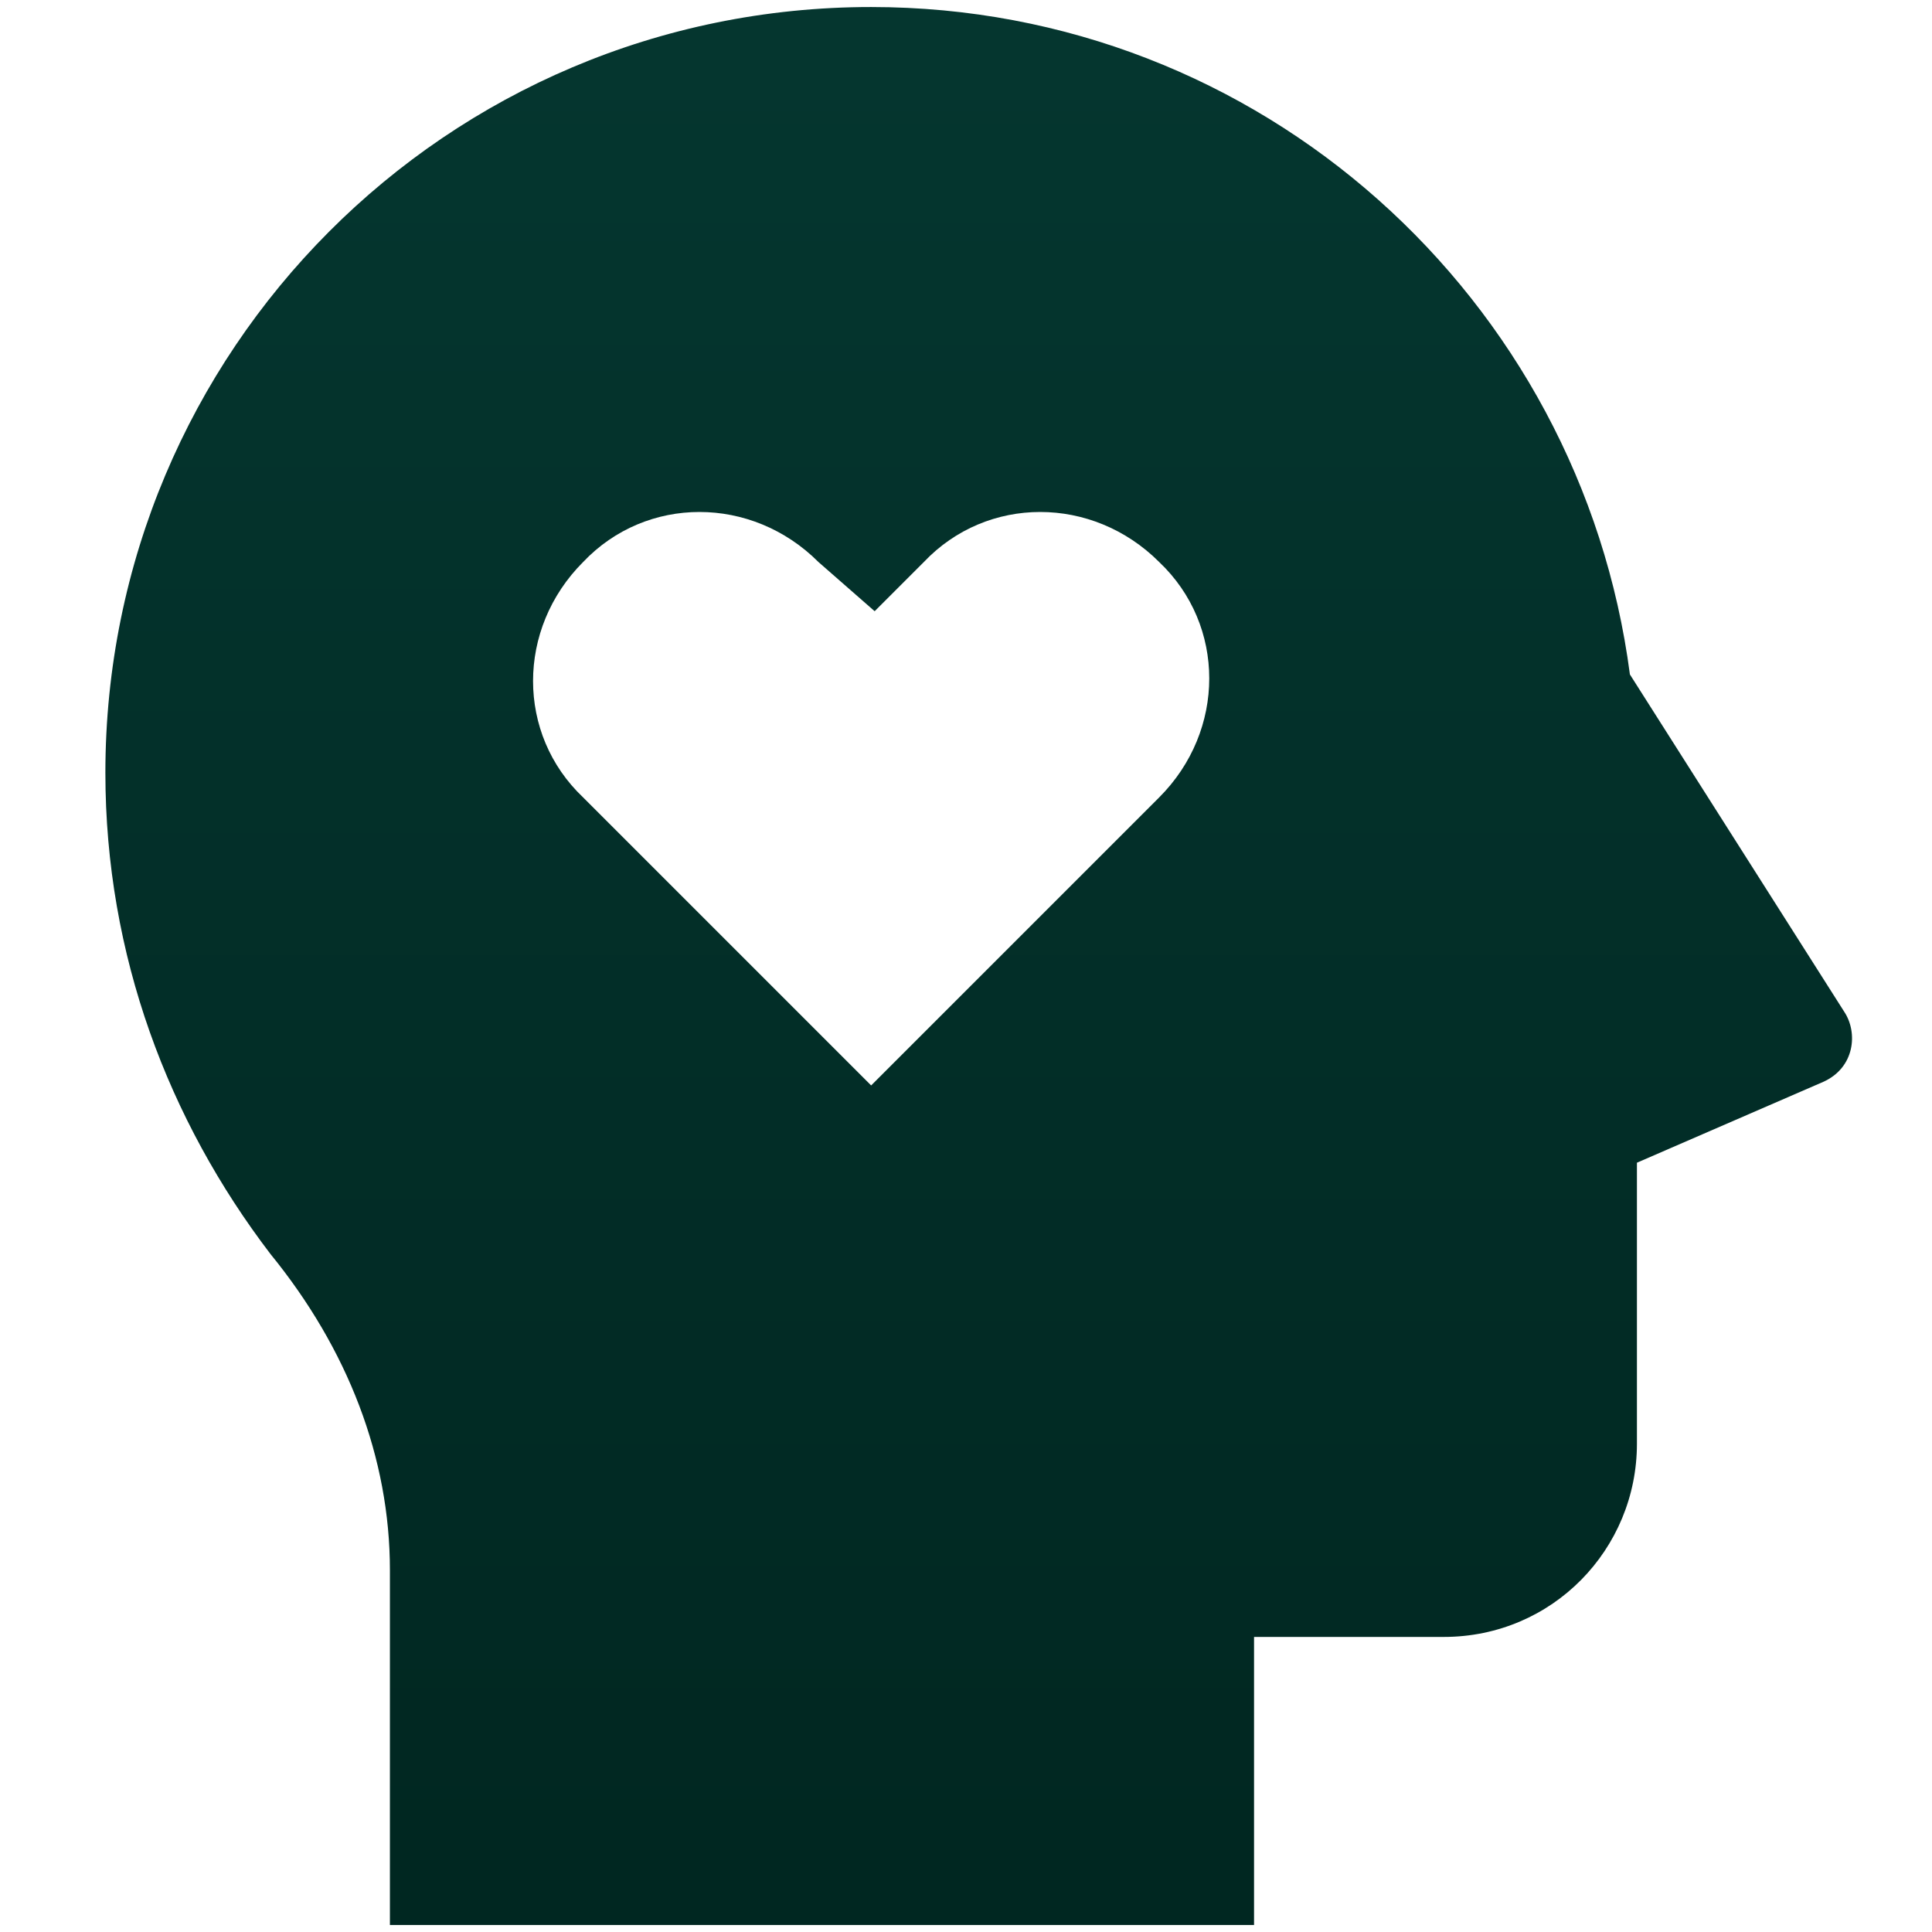 <?xml version="1.0" encoding="utf-8"?>
<!-- Generator: Adobe Illustrator 27.6.1, SVG Export Plug-In . SVG Version: 6.00 Build 0)  -->
<svg version="1.1" id="Camada_1" xmlns="http://www.w3.org/2000/svg" xmlns:xlink="http://www.w3.org/1999/xlink" x="0px" y="0px"
	 viewBox="0 0 55 55" style="enable-background:new 0 0 55 55;" xml:space="preserve">
<style type="text/css">
	.st0{fill:none;}
	.st1{fill:url(#SVGID_1_);}
</style>
<g>
	<path class="st0" d="M-5.2-5.2h65.4v65.4H-5.2V-5.2z"/>
	
		<linearGradient id="SVGID_1_" gradientUnits="userSpaceOnUse" x1="-0.118" y1="55.1" x2="-0.118" y2="55.018" gradientTransform="matrix(608.945 0 0 -666.667 100 36733.332)">
		<stop  offset="0" style="stop-color:#053730"/>
		<stop  offset="1" style="stop-color:#002620"/>
	</linearGradient>
	<path class="st1" d="M24.8,0.2c11.1,0,20.2,8.3,21.6,19l6.1,9.6c0.4,0.6,0.3,1.6-0.6,2l-5.3,2.3v8c0,3-2.4,5.5-5.5,5.5h-5.4l0,8.2
		H11.1V44.7c0-3.2-1.2-6.3-3.4-9C4.8,31.9,3,27.2,3,22C3,10,12.7,0.2,24.8,0.2z M23.3,16c-1.9-1.9-4.9-1.9-6.7,0
		c-1.9,1.9-1.9,4.9,0,6.7l8.2,8.2l8.2-8.2c1.9-1.9,1.9-4.9,0-6.7c-1.9-1.9-4.9-1.9-6.7,0l-1.4,1.4L23.3,16L23.3,16z"/>
</g>
</svg>
